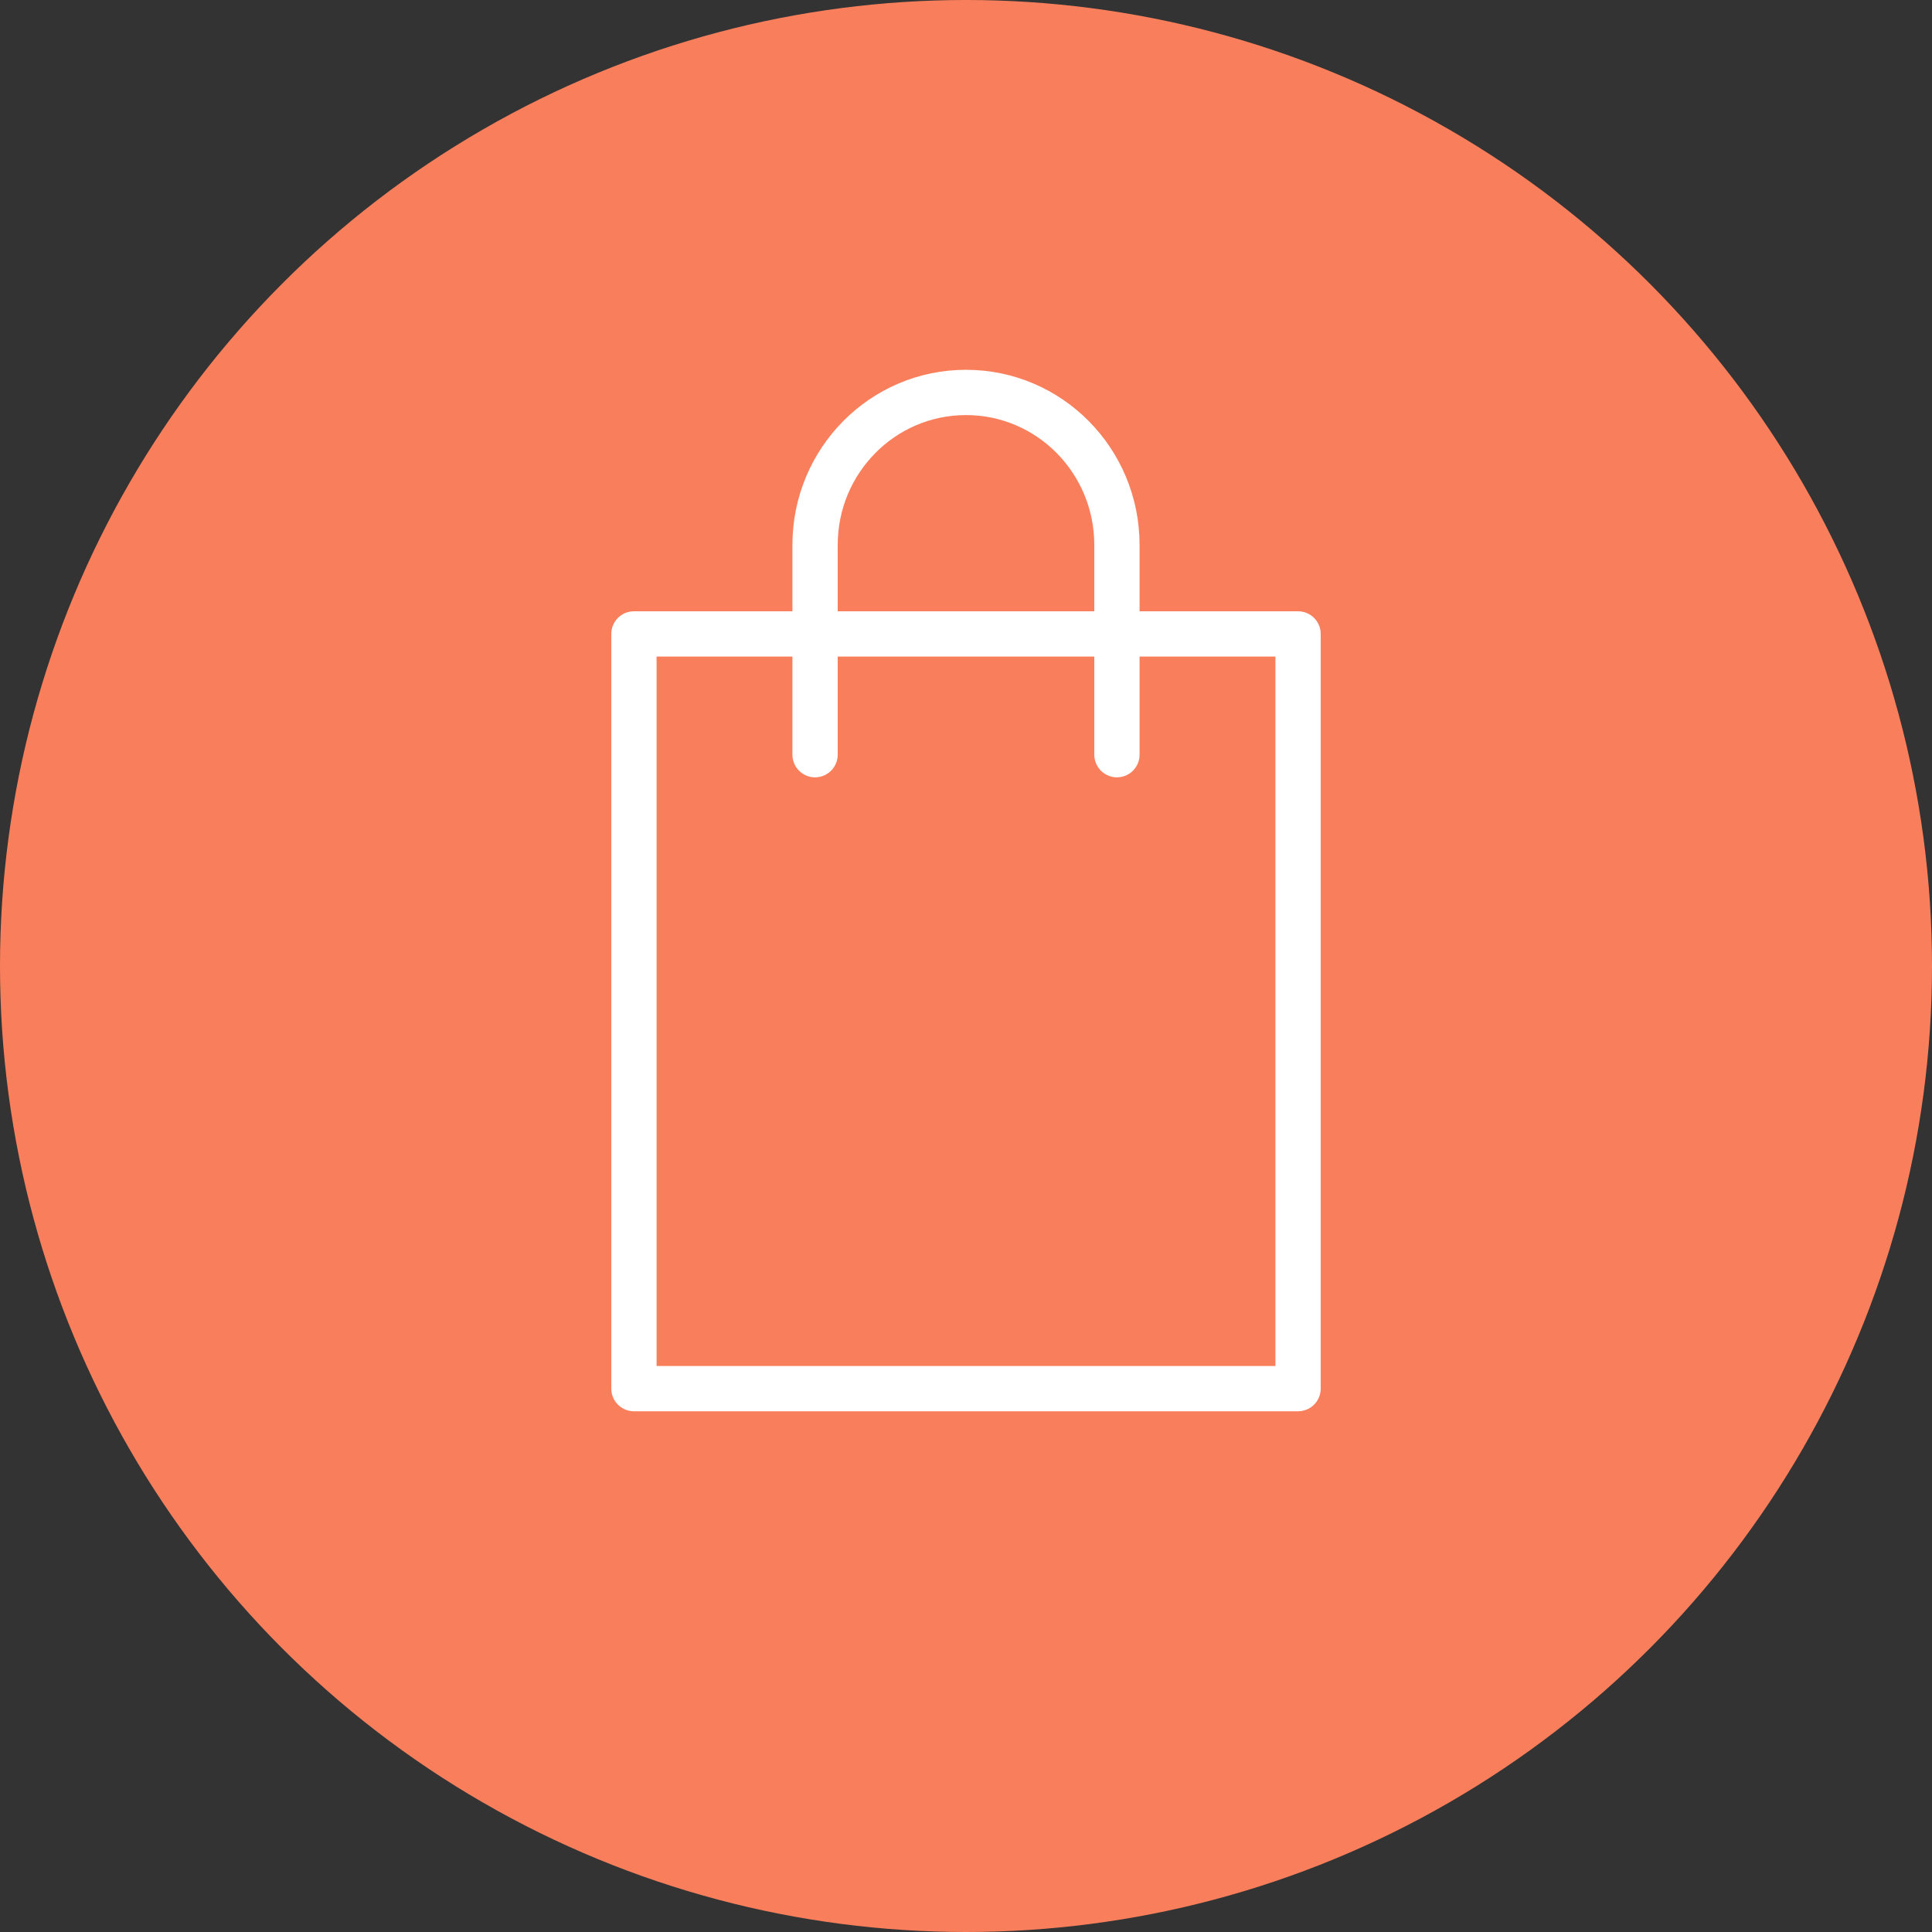 <?xml version="1.0" encoding="UTF-8"?> <svg xmlns="http://www.w3.org/2000/svg" width="64" height="64" viewBox="0 0 64 64" fill="none"><rect x="0" y="0" width="64" height="64" fill="#333333" stroke="none"/> <circle cx="32" cy="32" r="32" fill="#F97F5C"></circle> <path d="M43 21H21V46H43V21Z" stroke="white" stroke-width="1.5" stroke-miterlimit="10" stroke-linecap="round" stroke-linejoin="round"></path> <path d="M27 25V18.054C27 15.261 29.237 13 32 13C34.763 13 37 15.261 37 18.054V25" stroke="white" stroke-width="1.5" stroke-miterlimit="10" stroke-linecap="round" stroke-linejoin="round"></path> </svg> 